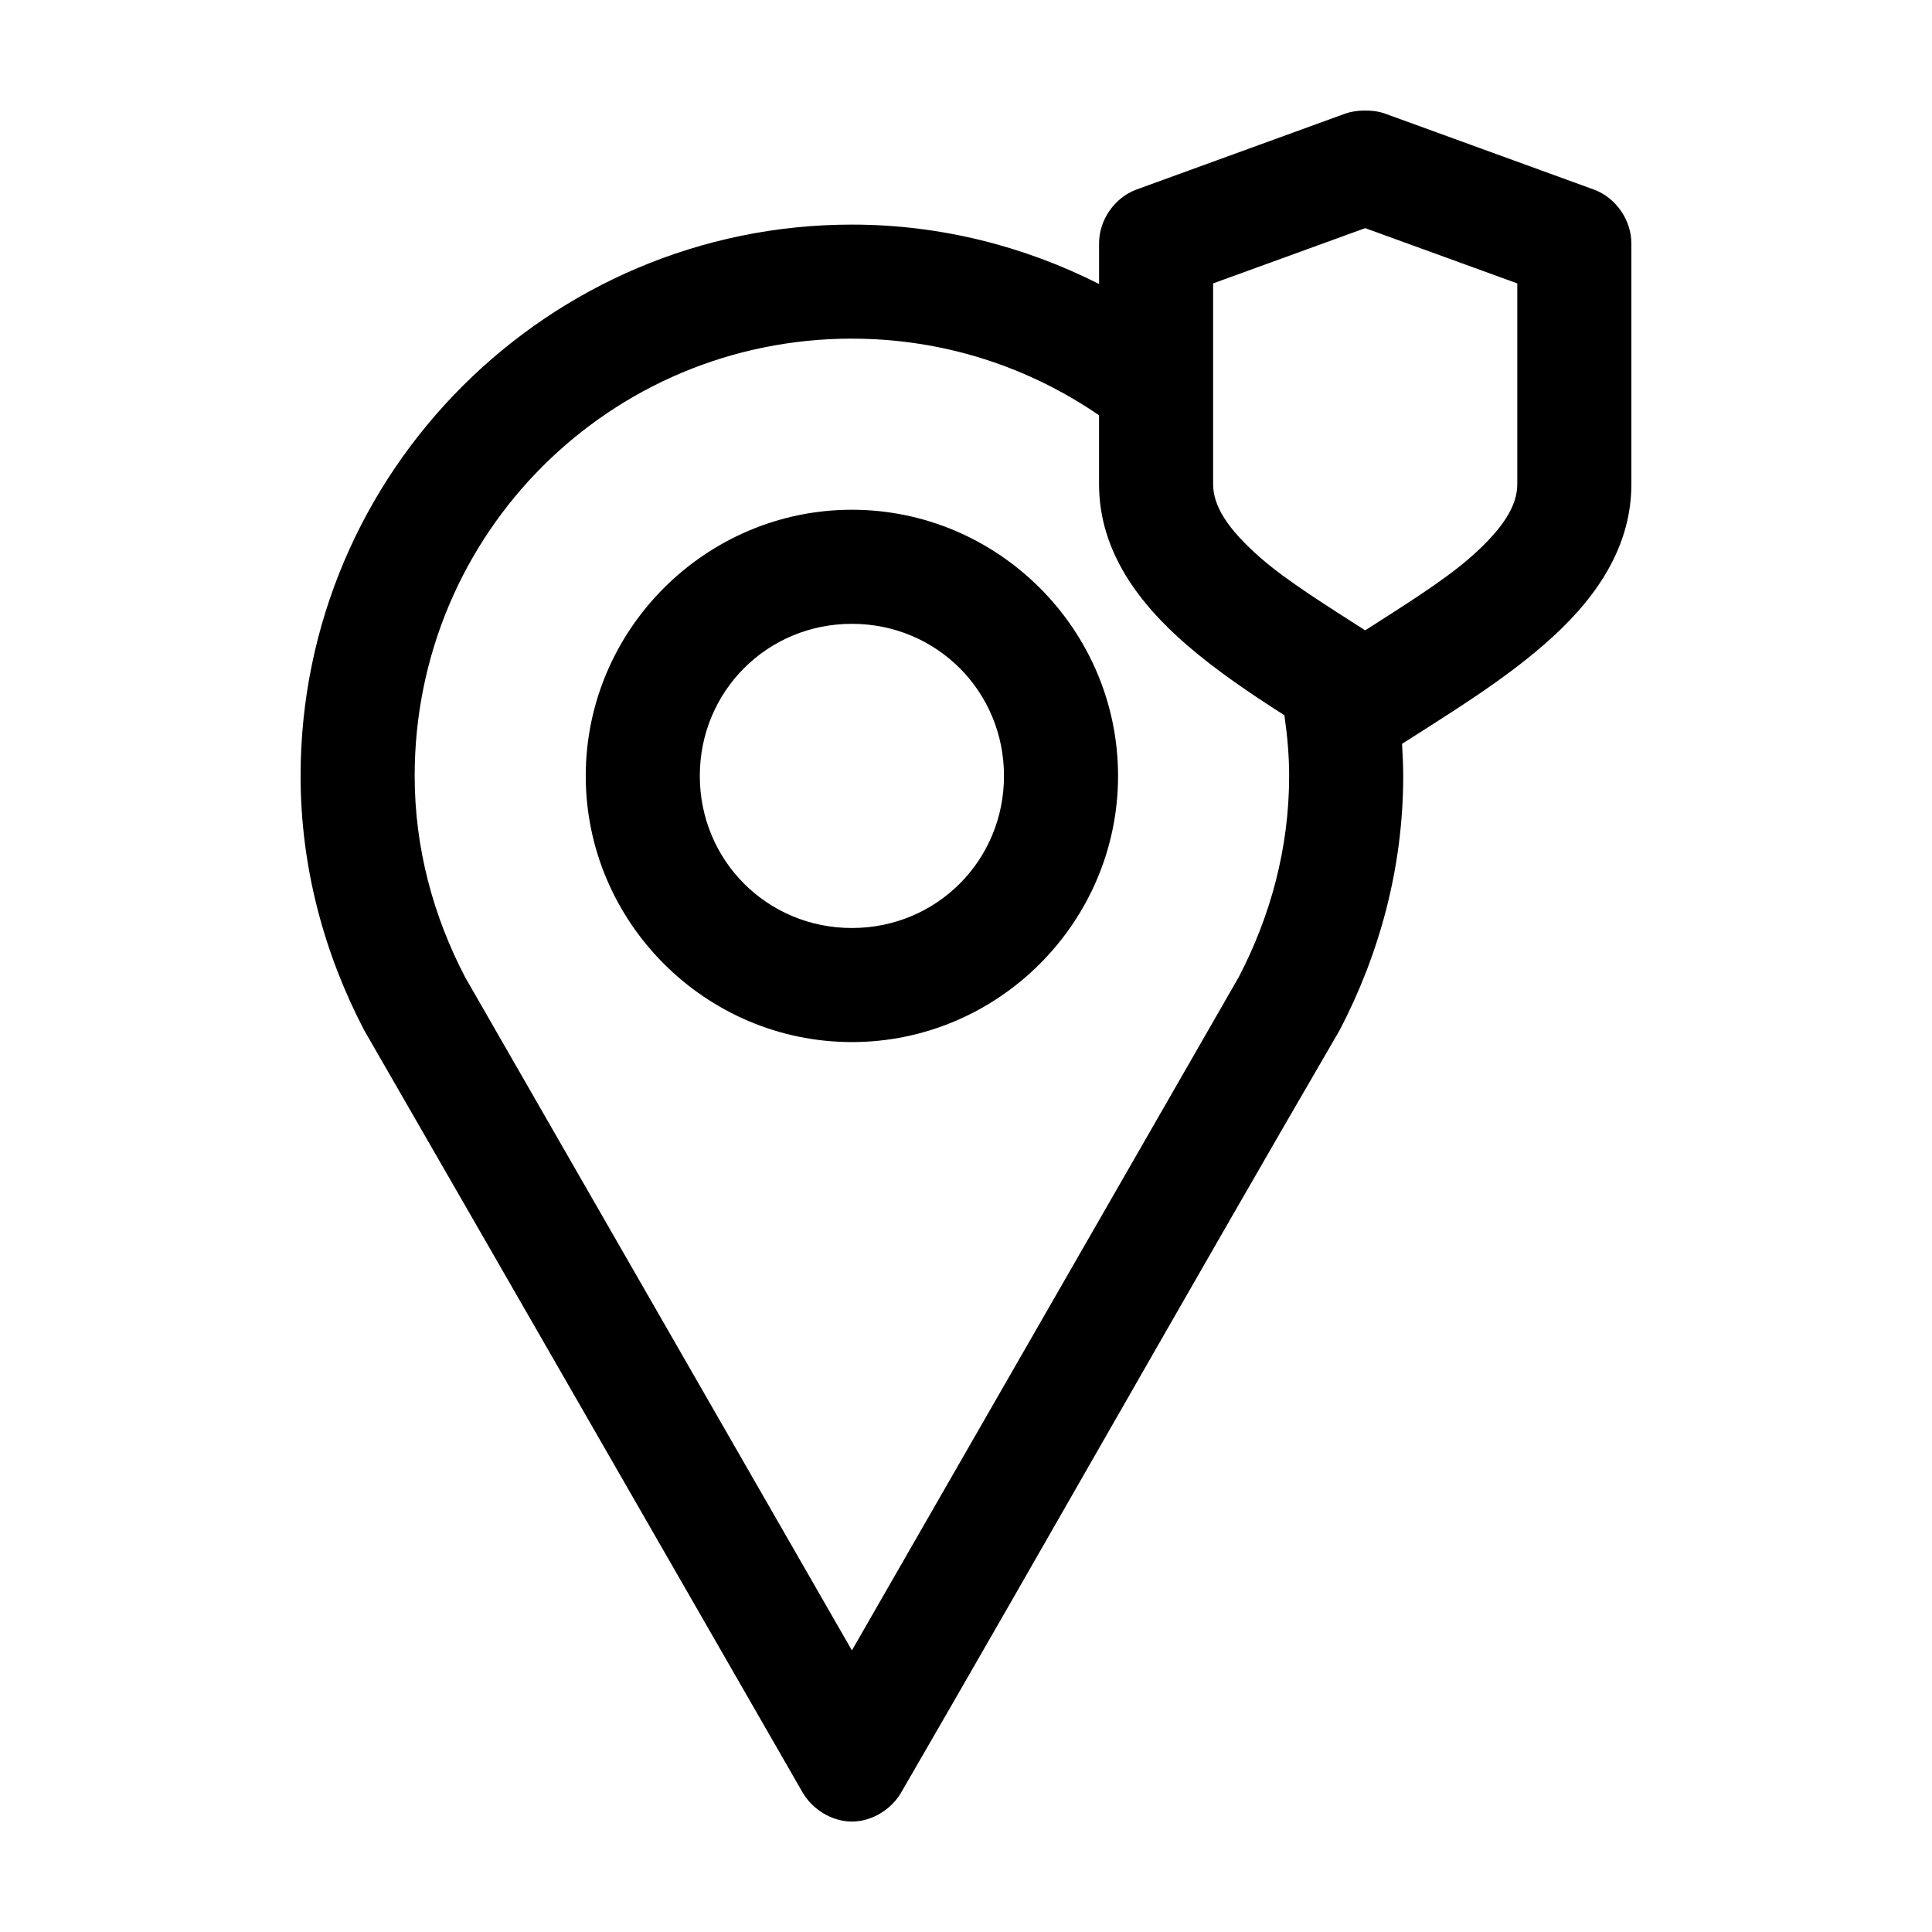 <?xml version="1.0" encoding="UTF-8"?>
<!-- Uploaded to: SVG Repo, www.svgrepo.com, Generator: SVG Repo Mixer Tools -->
<svg fill="#000000" width="800px" height="800px" version="1.1" viewBox="144 144 512 512" xmlns="http://www.w3.org/2000/svg">
 <path d="m505.48 173.29c-1.793 0.051-3.508 0.293-4.879 0.785l-55.418 20.152c-5.812 2.129-9.973 8.137-9.918 14.328v10.707c-19.715-9.961-41.953-15.742-65.496-15.742-80.512 0-146.11 65.594-146.11 146.11 0 24.426 6.379 47.332 16.848 67.387 38.758 67.254 77.477 134.66 116.19 202 2.644 4.547 7.805 7.715 13.066 7.715s10.422-3.168 13.066-7.715c38.934-67.199 77.141-134.91 116.19-202 10.469-20.051 16.848-42.961 16.848-67.387 0-2.844-0.152-5.695-0.312-8.5 12.332-7.918 25.984-16.184 37.629-26.293 12.117-10.52 23.145-24.395 23.145-42.508l-0.004-63.762c0.055-6.191-4.106-12.199-9.918-14.328l-55.418-20.152c-1.844-0.641-3.719-0.824-5.512-0.785zm0.312 31.172 40.305 14.641v53.215c0 5.617-3.652 11.781-12.754 19.68-7.016 6.09-17.461 12.57-27.551 19.051-10.09-6.481-20.539-12.961-27.551-19.051-9.098-7.898-12.754-14.062-12.754-19.68v-53.215zm-136.03 29.285c24.371 0 46.883 7.535 65.496 20.309v18.262c0 18.117 11.027 31.992 23.145 42.508 8.078 7.012 17.055 13.004 25.977 18.734 0.758 5.266 1.258 10.586 1.258 16.059 0 19.184-4.969 37.25-13.383 53.371l-102.49 178.38-102.49-178.38c-8.414-16.125-13.383-34.191-13.383-53.371 0-64.176 51.699-115.88 115.88-115.88zm0 45.344c-38.773 0-70.535 31.758-70.535 70.535s31.758 70.535 70.535 70.535 70.535-31.758 70.535-70.535-31.758-70.535-70.535-70.535zm0 30.23c22.438 0 40.305 17.867 40.305 40.305s-17.867 40.305-40.305 40.305-40.305-17.867-40.305-40.305 17.867-40.305 40.305-40.305z"/>
</svg>